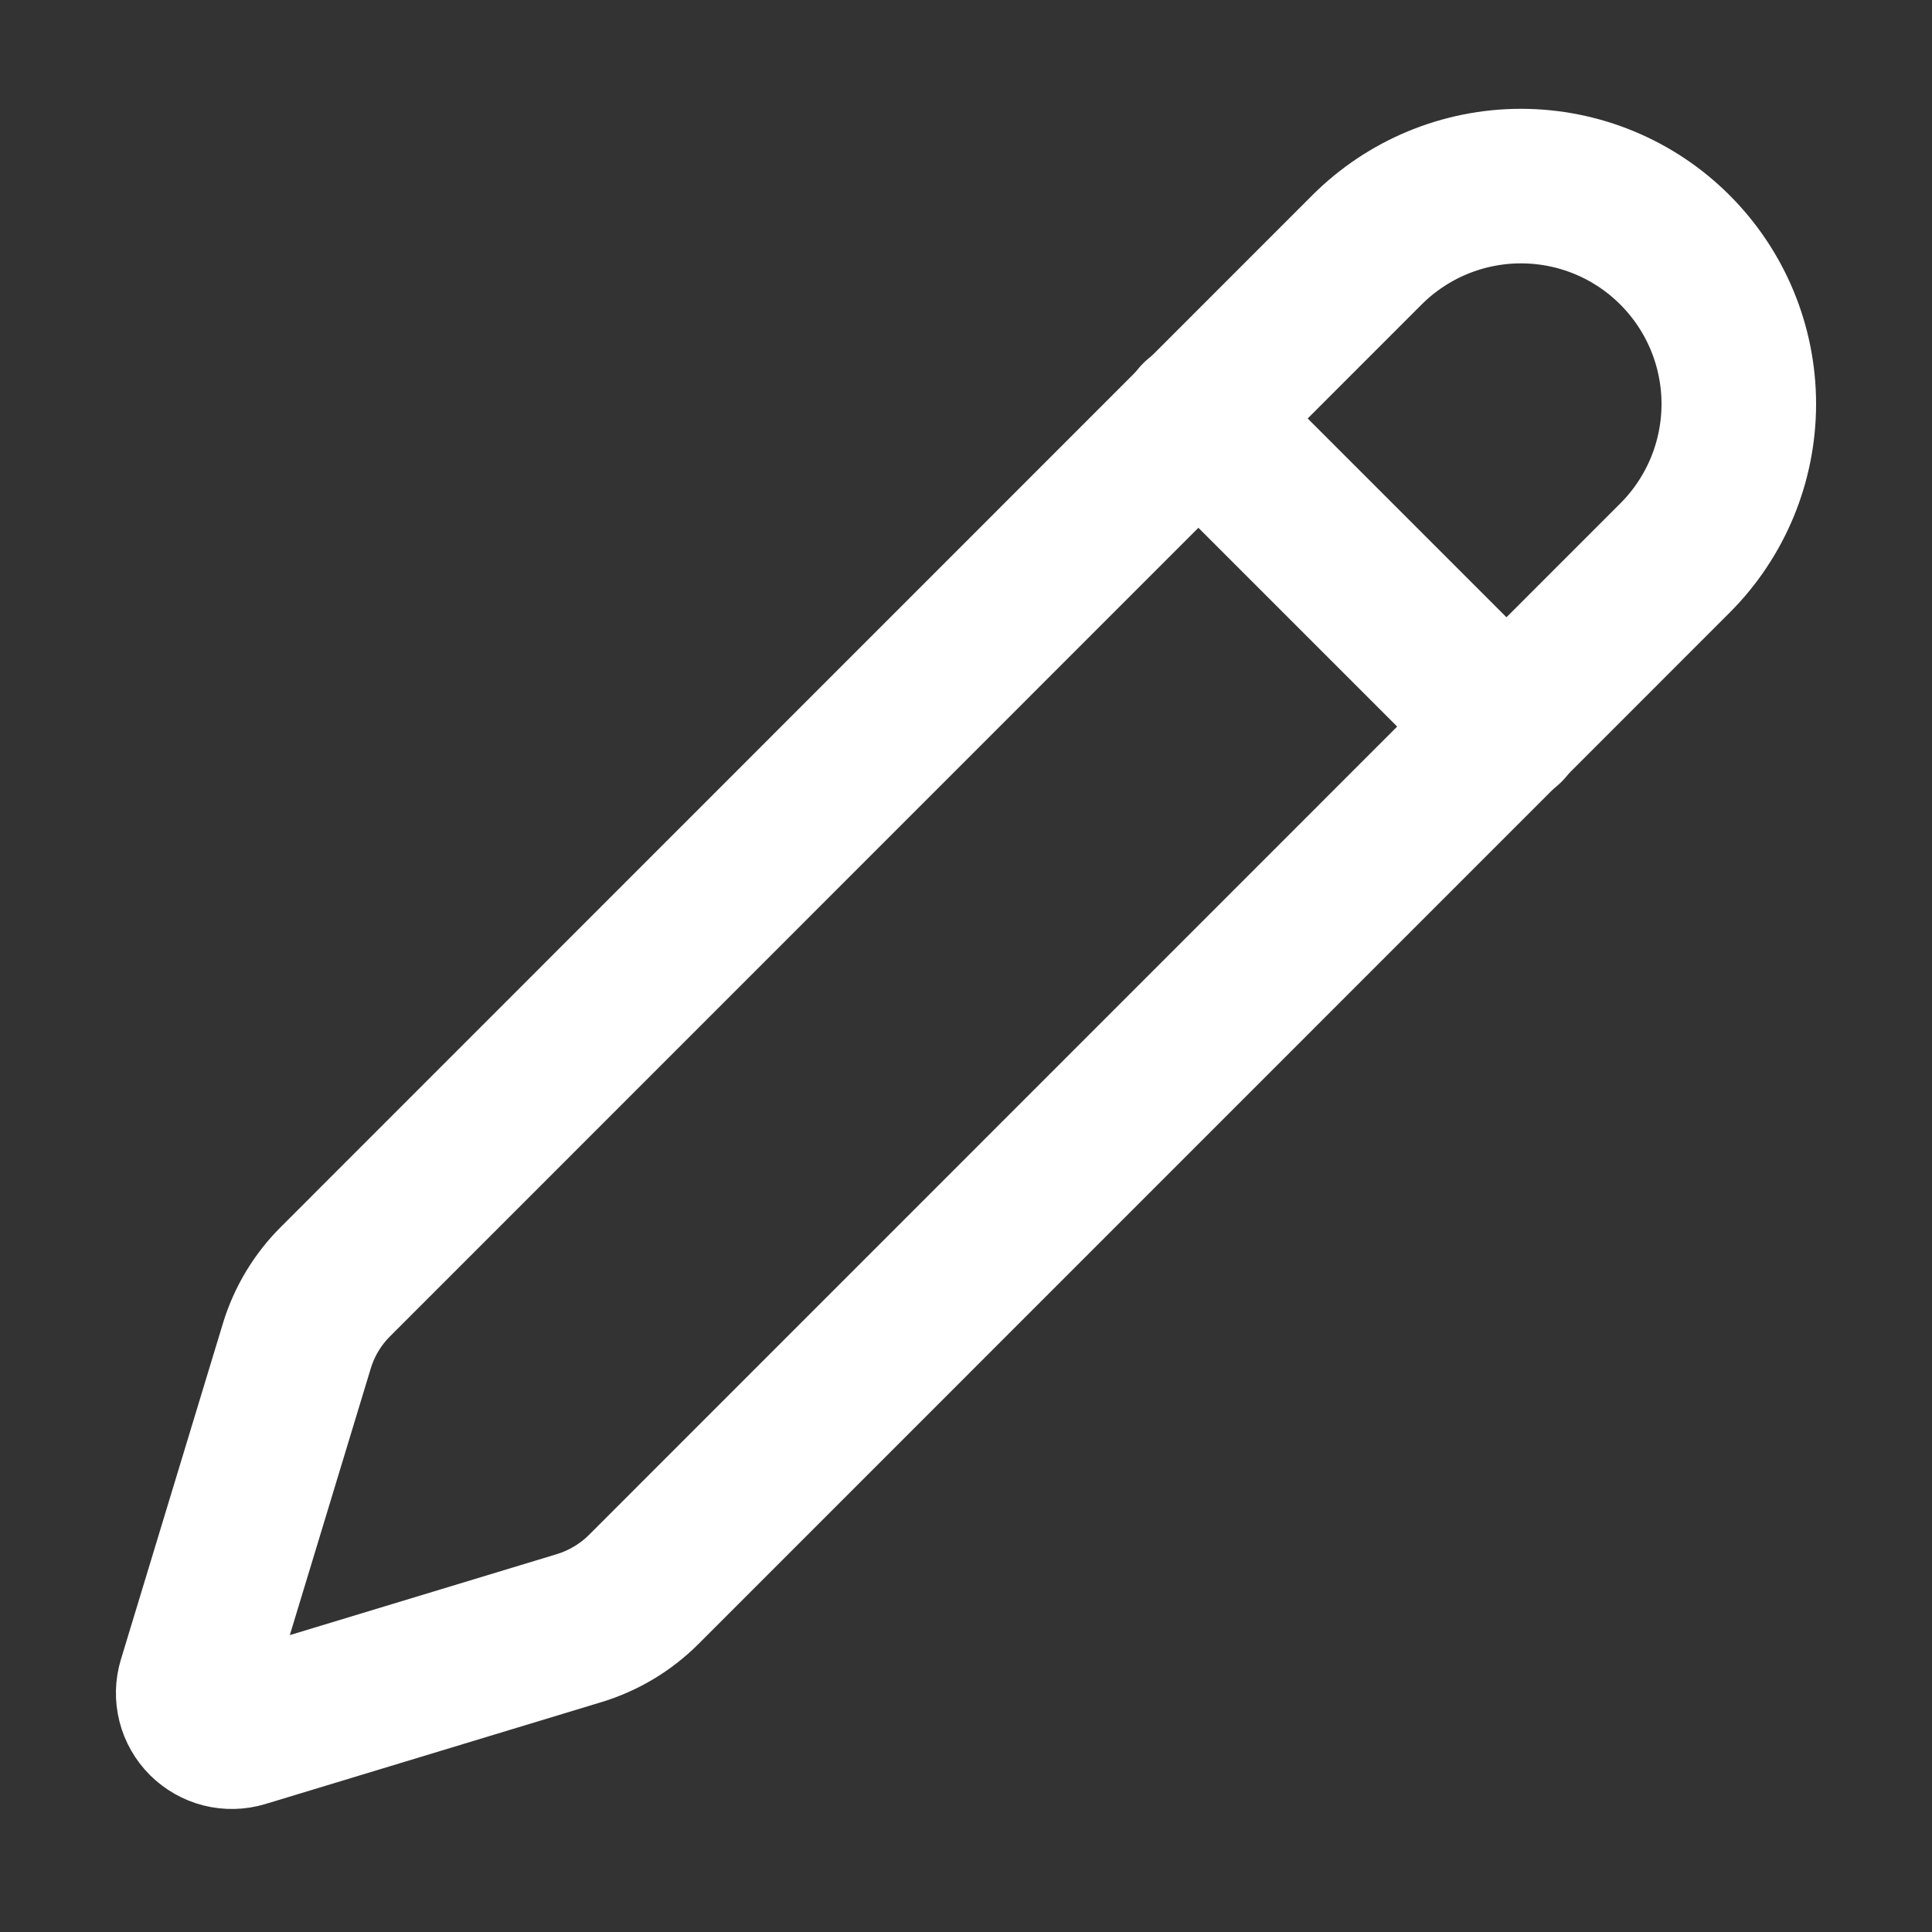 <svg width="25" height="25" viewBox="0 0 25 25" fill="none" xmlns="http://www.w3.org/2000/svg">
<rect x="0" y="0" width="25" height="25" fill="#333333" stroke="none"/>
<path d="M21.674 7.221C22.203 6.692 22.5 5.975 22.5 5.227C22.5 4.48 22.203 3.763 21.674 3.234C21.146 2.705 20.429 2.408 19.681 2.408C18.934 2.408 18.217 2.705 17.688 3.234L4.342 16.583C4.11 16.814 3.938 17.099 3.842 17.413L2.521 21.765C2.495 21.851 2.493 21.943 2.515 22.03C2.537 22.118 2.583 22.198 2.647 22.262C2.711 22.325 2.791 22.371 2.878 22.393C2.966 22.415 3.057 22.413 3.144 22.387L7.497 21.067C7.81 20.971 8.095 20.801 8.327 20.57L21.674 7.221Z" stroke="white" stroke-width="2" stroke-linecap="round" stroke-linejoin="round"/>
<path d="M15.5 5.408L19.5 9.408" stroke="white" stroke-width="2" stroke-linecap="round" stroke-linejoin="round"/>
</svg>
